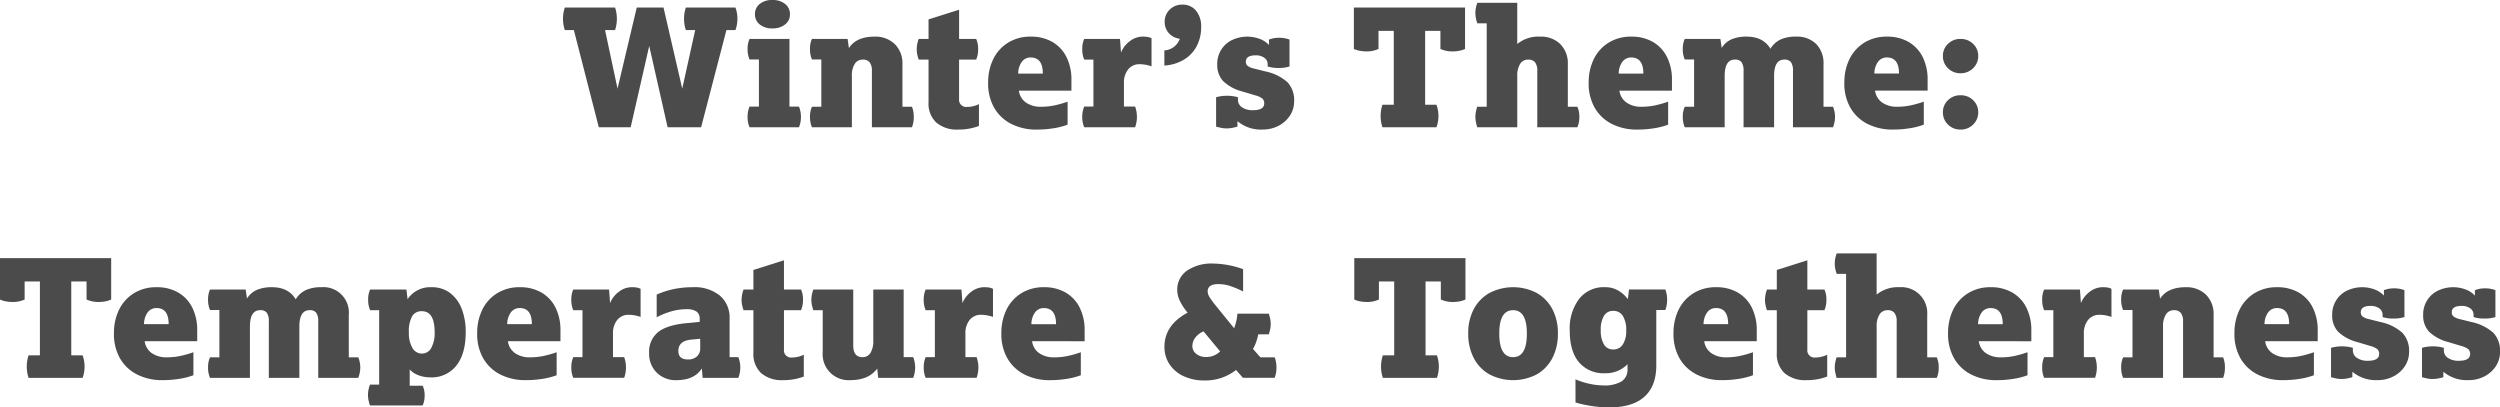 <svg xmlns="http://www.w3.org/2000/svg" xmlns:xlink="http://www.w3.org/1999/xlink" width="609.856" height="99.385" viewBox="0 0 609.856 99.385"><defs><clipPath id="a"><rect width="609.856" height="99.385" fill="#4b4b4b"/></clipPath></defs><g transform="translate(42.303)"><g transform="translate(-42.303)"><g transform="translate(0 0)" clip-path="url(#a)"><path d="M107.845,4.171a8.526,8.526,0,0,1,.442-2.725h12.258a8.6,8.6,0,0,1,.441,2.725,8.7,8.7,0,0,1-.441,2.764H118.1l3.045,14.3,4.687-19.789h6.531l4.567,19.789,3.163-14.3h-2.283a8.7,8.7,0,0,1-.439-2.764,8.6,8.6,0,0,1,.439-2.725h12.1a7.491,7.491,0,0,1,.362,1.342,8.308,8.308,0,0,1,.12,1.383,8.8,8.8,0,0,1-.12,1.382,7.289,7.289,0,0,1-.362,1.382h-2.2L141.536,30.65h-8.172l-4.487-19.829L124.35,30.65h-7.772L110.489,6.935h-2.2a8.633,8.633,0,0,1-.442-2.764" transform="translate(29.496 0.395)" fill="#4b4b4b"/><path d="M143.2,28.521A6.16,6.16,0,0,1,143.682,26h2.283V14.5h-2.283a6.154,6.154,0,0,1-.481-2.523,5.71,5.71,0,0,1,.481-2.483h9.733V26h2.324a6.858,6.858,0,0,1,0,5.048H143.682a6.164,6.164,0,0,1-.481-2.524M145,3.484A3.113,3.113,0,0,1,146.166.961,4.678,4.678,0,0,1,149.25,0a4.756,4.756,0,0,1,3.1.961,3.09,3.09,0,0,1,1.182,2.523,3.053,3.053,0,0,1-1.182,2.483,4.763,4.763,0,0,1-3.1.961,4.684,4.684,0,0,1-3.084-.961A3.074,3.074,0,0,1,145,3.484" transform="translate(39.167 0)" fill="#4b4b4b"/><path d="M157.918,12.583h-2.283a6.158,6.158,0,0,1-.48-2.523,5.716,5.716,0,0,1,.48-2.485h8.693l.321,2.243q1.8-2.8,6.248-2.8a6.766,6.766,0,0,1,4.949,1.822,6.605,6.605,0,0,1,1.862,4.946V24.121h2.324a6.522,6.522,0,0,1,.441,2.483,6.84,6.84,0,0,1-.441,2.523h-9.775v-13.7a3.384,3.384,0,0,0-.54-2.142,2.072,2.072,0,0,0-1.7-.662,2.217,2.217,0,0,0-1.943,1.043,5.282,5.282,0,0,0-.7,2.963v12.5h-9.735a6.154,6.154,0,0,1-.48-2.523,5.711,5.711,0,0,1,.48-2.483h2.283Z" transform="translate(42.436 1.919)" fill="#4b4b4b"/><path d="M178.484,24.449V14.033h-2.4a9.6,9.6,0,0,1-.34-1.2,6.04,6.04,0,0,1-.141-1.322,6.313,6.313,0,0,1,.141-1.342,7.723,7.723,0,0,1,.34-1.182h2.4V4.218l7.453-2.362v7.13H190.1a5.843,5.843,0,0,1,.48,2.524,6.175,6.175,0,0,1-.48,2.523h-4.166v9.576a1.752,1.752,0,0,0,2,1.962,6.439,6.439,0,0,0,2.844-.681v5.327a13.8,13.8,0,0,1-5.006.883,7.733,7.733,0,0,1-5.409-1.723,6.338,6.338,0,0,1-1.883-4.927" transform="translate(48.028 0.508)" fill="#4b4b4b"/><path d="M189.284,18.311a12.758,12.758,0,0,1,1.3-5.928,9.736,9.736,0,0,1,3.645-3.947,10.266,10.266,0,0,1,5.429-1.421A10.37,10.37,0,0,1,204.928,8.3a8.734,8.734,0,0,1,3.445,3.666,12.192,12.192,0,0,1,1.221,5.628v2.6H196.775a4.2,4.2,0,0,0,1.7,2.884,6.185,6.185,0,0,0,3.745,1.043,15.827,15.827,0,0,0,3.1-.3,25.451,25.451,0,0,0,3.344-.941v5.609a16.97,16.97,0,0,1-3.424.881,25.42,25.42,0,0,1-4.066.321,13.41,13.41,0,0,1-6.289-1.4,10.025,10.025,0,0,1-4.147-3.947,11.889,11.889,0,0,1-1.462-6.029m10.375-6.21a2.6,2.6,0,0,0-2.143,1.042,4.907,4.907,0,0,0-.9,2.884h6.01q0-3.926-2.965-3.926" transform="translate(51.771 1.919)" fill="#4b4b4b"/><path d="M207.308,26.6a6.16,6.16,0,0,1,.48-2.524h2.244V12.621h-2.244a6.154,6.154,0,0,1-.48-2.523,5.814,5.814,0,0,1,.48-2.523h8.732l.241,3.324a6.414,6.414,0,0,1,2.164-2.785,5.155,5.155,0,0,1,3.124-1.1,8.007,8.007,0,0,1,1.2.08,2.927,2.927,0,0,1,.96.321v6.85a9.064,9.064,0,0,0-2.844-.522,3.515,3.515,0,0,0-2.844,1.243,5.128,5.128,0,0,0-1.043,3.4v5.689h2.725a7.446,7.446,0,0,1,0,5.047H207.788a6.154,6.154,0,0,1-.48-2.523" transform="translate(56.7 1.918)" fill="#4b4b4b"/><path d="M223.035,12.056A4.238,4.238,0,0,0,226.8,9.213a4.154,4.154,0,0,1-2.644-1.342,3.983,3.983,0,0,1-1.042-2.784,4.008,4.008,0,0,1,1.242-3,4.263,4.263,0,0,1,3.084-1.2,4.116,4.116,0,0,1,3.325,1.482,5.977,5.977,0,0,1,1.243,3.966,9.847,9.847,0,0,1-1.1,4.707,8.41,8.41,0,0,1-3.125,3.284,10.556,10.556,0,0,1-4.748,1.424Z" transform="translate(61.002 0.241)" fill="#4b4b4b"/><path d="M238.151,28.966c-.346.107-.755.206-1.221.3a7.175,7.175,0,0,1-1.422.14,6.4,6.4,0,0,1-1.342-.14c-.441-.094-.848-.194-1.221-.3V21.8a10.027,10.027,0,0,1,5.328,0v.6a2.164,2.164,0,0,0,1,1.862,4.519,4.519,0,0,0,2.644.7q2.764,0,2.765-1.643a1.509,1.509,0,0,0-.461-1.2,4.761,4.761,0,0,0-1.663-.762l-3.2-.96a10.5,10.5,0,0,1-4.707-2.544,5.759,5.759,0,0,1-1.423-4.066,6.4,6.4,0,0,1,3.545-5.909,8.7,8.7,0,0,1,6.79-.32,5.947,5.947,0,0,1,2.283,1.5V7.735a6.749,6.749,0,0,1,2.483-.441,6.873,6.873,0,0,1,2.524.441V14.3a8.579,8.579,0,0,1-2.685.362,8.417,8.417,0,0,1-2.644-.362v-.56a1.856,1.856,0,0,0-.82-1.563,3.481,3.481,0,0,0-2.1-.6q-2.4,0-2.4,1.561a1.247,1.247,0,0,0,.422,1,3.85,3.85,0,0,0,1.462.641l2.884.722a11.589,11.589,0,0,1,5.409,2.663,6.4,6.4,0,0,1,1.6,4.628,6.243,6.243,0,0,1-1.021,3.486,7.332,7.332,0,0,1-2.765,2.483,8.232,8.232,0,0,1-3.907.921,8.853,8.853,0,0,1-6.128-2.043Z" transform="translate(63.712 1.919)" fill="#4b4b4b"/><path d="M265.864,27.926a8.641,8.641,0,0,1,.442-2.765h2.764V7.135h-3.725v4.406a6.7,6.7,0,0,1-3.005.6,8.441,8.441,0,0,1-1.622-.16,5.412,5.412,0,0,1-1.382-.441V1.446h27.121v10.1a5.439,5.439,0,0,1-1.383.441,8.438,8.438,0,0,1-1.621.16,7.024,7.024,0,0,1-3.005-.6V7.135H276.72V25.161h2.765a7.39,7.39,0,0,1,.362,1.361,8.684,8.684,0,0,1,.12,1.4,8.438,8.438,0,0,1-.12,1.361,7.377,7.377,0,0,1-.362,1.363H266.306a8.518,8.518,0,0,1-.442-2.724" transform="translate(70.93 0.395)" fill="#4b4b4b"/><path d="M282.612,28.375a6.13,6.13,0,0,1,.14-1.322c.094-.427.194-.815.3-1.161h2.324V5.54h-2.283a7.66,7.66,0,0,1-.341-1.181,6.4,6.4,0,0,1-.14-1.342,6.121,6.121,0,0,1,.14-1.322,7.914,7.914,0,0,1,.341-1.161h9.733V10.588a8.125,8.125,0,0,1,5.569-1.8,6.7,6.7,0,0,1,4.927,1.822,6.644,6.644,0,0,1,1.843,4.948V25.892h2.323a5.714,5.714,0,0,1,.481,2.483,5.98,5.98,0,0,1-.481,2.523h-9.774V17.2a3.388,3.388,0,0,0-.54-2.143,2.074,2.074,0,0,0-1.7-.662,2.214,2.214,0,0,0-1.943,1.043,5.281,5.281,0,0,0-.7,2.963V30.9h-9.774c-.107-.373-.206-.774-.3-1.2a6.13,6.13,0,0,1-.14-1.322" transform="translate(77.296 0.146)" fill="#4b4b4b"/><path d="M304.317,18.311a12.759,12.759,0,0,1,1.3-5.928,9.737,9.737,0,0,1,3.645-3.947,10.266,10.266,0,0,1,5.429-1.421A10.37,10.37,0,0,1,319.961,8.3a8.734,8.734,0,0,1,3.445,3.666,12.192,12.192,0,0,1,1.221,5.628v2.6H311.808a4.2,4.2,0,0,0,1.7,2.884,6.185,6.185,0,0,0,3.745,1.043,15.827,15.827,0,0,0,3.1-.3,25.451,25.451,0,0,0,3.344-.941v5.609a16.969,16.969,0,0,1-3.424.881,25.421,25.421,0,0,1-4.066.321,13.411,13.411,0,0,1-6.289-1.4,10.025,10.025,0,0,1-4.147-3.947,11.89,11.89,0,0,1-1.462-6.029m10.375-6.21a2.6,2.6,0,0,0-2.143,1.042,4.907,4.907,0,0,0-.9,2.884h6.01q0-3.926-2.965-3.926" transform="translate(83.233 1.919)" fill="#4b4b4b"/><path d="M322.341,26.6a5.715,5.715,0,0,1,.48-2.483H325.1V12.582h-2.283a6.154,6.154,0,0,1-.48-2.523,5.707,5.707,0,0,1,.48-2.483h8.693l.321,2.2a5.433,5.433,0,0,1,2.4-2.1,9.047,9.047,0,0,1,3.686-.661q4.046,0,5.808,2.963A5.729,5.729,0,0,1,346.2,7.714a8.982,8.982,0,0,1,3.786-.7A6.648,6.648,0,0,1,354.869,8.8a6.7,6.7,0,0,1,1.8,4.987V24.12H359a7.922,7.922,0,0,1,.34,1.161,6.307,6.307,0,0,1,0,2.644,9.667,9.667,0,0,1-.34,1.2H349.22v-13.7a3.711,3.711,0,0,0-.48-2.165,1.925,1.925,0,0,0-1.643-.641q-2.483,0-2.483,4.006v12.5h-7.45v-13.7a3.7,3.7,0,0,0-.481-2.165,1.928,1.928,0,0,0-1.643-.641q-2.483,0-2.483,4.006v12.5h-9.735a6.154,6.154,0,0,1-.48-2.523" transform="translate(88.163 1.918)" fill="#4b4b4b"/><path d="M353.293,18.311a12.759,12.759,0,0,1,1.3-5.928,9.737,9.737,0,0,1,3.645-3.947,10.266,10.266,0,0,1,5.429-1.421A10.37,10.37,0,0,1,368.937,8.3a8.734,8.734,0,0,1,3.445,3.666A12.192,12.192,0,0,1,373.6,17.59v2.6h-12.82a4.21,4.21,0,0,0,1.7,2.884,6.185,6.185,0,0,0,3.745,1.043,15.827,15.827,0,0,0,3.1-.3,25.451,25.451,0,0,0,3.344-.941v5.609a16.97,16.97,0,0,1-3.424.881,25.42,25.42,0,0,1-4.066.321,13.41,13.41,0,0,1-6.289-1.4,10.025,10.025,0,0,1-4.147-3.947,11.876,11.876,0,0,1-1.462-6.029m10.375-6.21a2.6,2.6,0,0,0-2.143,1.042,4.907,4.907,0,0,0-.9,2.884h6.01q0-3.926-2.965-3.926" transform="translate(96.628 1.919)" fill="#4b4b4b"/><path d="M372.166,11.621a3.958,3.958,0,0,1,1.243-2.963,4.21,4.21,0,0,1,3.044-1.2,4.263,4.263,0,0,1,3.084,1.2,3.967,3.967,0,0,1,1.243,2.963,4.033,4.033,0,0,1-1.243,2.985,4.228,4.228,0,0,1-3.084,1.223,4.176,4.176,0,0,1-3.044-1.223,4.023,4.023,0,0,1-1.243-2.985m0,13.741a3.959,3.959,0,0,1,1.243-2.965,4.209,4.209,0,0,1,3.044-1.2,4.262,4.262,0,0,1,3.084,1.2,3.968,3.968,0,0,1,1.243,2.965,4.035,4.035,0,0,1-1.243,2.985,4.232,4.232,0,0,1-3.084,1.221,4.18,4.18,0,0,1-3.044-1.221,4.025,4.025,0,0,1-1.243-2.985" transform="translate(101.79 2.039)" fill="#4b4b4b"/><path d="M6.529,75.926a8.641,8.641,0,0,1,.442-2.765H9.735V55.135H6.01v4.406a6.705,6.705,0,0,1-3.005.6,8.441,8.441,0,0,1-1.622-.16A5.412,5.412,0,0,1,0,59.541v-10.1H27.121v10.1a5.439,5.439,0,0,1-1.383.441,8.438,8.438,0,0,1-1.621.16,7.024,7.024,0,0,1-3.005-.6V55.135H17.385V73.161h2.765a7.387,7.387,0,0,1,.362,1.361,8.68,8.68,0,0,1,.12,1.4,8.434,8.434,0,0,1-.12,1.361,7.373,7.373,0,0,1-.362,1.363H6.971a8.518,8.518,0,0,1-.442-2.724" transform="translate(0 13.524)" fill="#4b4b4b"/><path d="M21.831,66.311a12.759,12.759,0,0,1,1.3-5.928,9.736,9.736,0,0,1,3.645-3.947,10.266,10.266,0,0,1,5.429-1.421A10.37,10.37,0,0,1,37.475,56.3a8.723,8.723,0,0,1,3.444,3.666A12.192,12.192,0,0,1,42.14,65.59v2.6H29.322a4.2,4.2,0,0,0,1.7,2.884,6.185,6.185,0,0,0,3.745,1.043,15.828,15.828,0,0,0,3.1-.3,25.449,25.449,0,0,0,3.344-.941v5.609a17.015,17.015,0,0,1-3.424.881,25.434,25.434,0,0,1-4.066.321,13.411,13.411,0,0,1-6.289-1.4,10.025,10.025,0,0,1-4.147-3.947,11.889,11.889,0,0,1-1.462-6.029M32.206,60.1a2.6,2.6,0,0,0-2.143,1.042,4.907,4.907,0,0,0-.9,2.884h6.01q0-3.926-2.965-3.926" transform="translate(5.971 15.047)" fill="#4b4b4b"/><path d="M39.854,74.6a5.714,5.714,0,0,1,.48-2.483h2.283V60.582H40.334a6.154,6.154,0,0,1-.48-2.523,5.707,5.707,0,0,1,.48-2.483h8.693l.322,2.2a5.437,5.437,0,0,1,2.4-2.1,9.056,9.056,0,0,1,3.686-.661q4.046,0,5.81,2.963a5.721,5.721,0,0,1,2.463-2.263,8.978,8.978,0,0,1,3.786-.7,6.205,6.205,0,0,1,6.69,6.77V72.12h2.323a7.914,7.914,0,0,1,.341,1.161,6.307,6.307,0,0,1,0,2.644,9.658,9.658,0,0,1-.341,1.2H66.734v-13.7a3.71,3.71,0,0,0-.481-2.165,1.921,1.921,0,0,0-1.643-.641q-2.483,0-2.483,4.006v12.5h-7.45v-13.7a3.7,3.7,0,0,0-.48-2.165,1.929,1.929,0,0,0-1.643-.641q-2.485,0-2.485,4.006v12.5H40.334a6.154,6.154,0,0,1-.48-2.523" transform="translate(10.9 15.047)" fill="#4b4b4b"/><path d="M70.491,81.293a6.4,6.4,0,0,1,.14-1.342,7.7,7.7,0,0,1,.341-1.181h2.244V60.623h-2.2A6.164,6.164,0,0,1,70.53,58.1a5.813,5.813,0,0,1,.481-2.523h8.853l.28,2.362a6.644,6.644,0,0,1,5.849-2.924,7.36,7.36,0,0,1,4.425,1.342A8.592,8.592,0,0,1,93.3,60.162a15.276,15.276,0,0,1,1.023,5.87q0,5.205-2.264,8.091a7.652,7.652,0,0,1-6.389,2.884,7.859,7.859,0,0,1-2.864-.52,5.538,5.538,0,0,1-2.143-1.4v3.966h3.165a5.409,5.409,0,0,1,.481,2.365,5.947,5.947,0,0,1-.481,2.443H70.972a9.393,9.393,0,0,1-.341-1.221,6.4,6.4,0,0,1-.14-1.342m9.975-15.222a7.036,7.036,0,0,0,.861,3.745,2.613,2.613,0,0,0,2.3,1.382,2.555,2.555,0,0,0,2.3-1.382,7.5,7.5,0,0,0,.821-3.826q0-5.127-3.125-5.128a2.613,2.613,0,0,0-2.383,1.262,7.716,7.716,0,0,0-.781,3.947" transform="translate(19.28 15.047)" fill="#4b4b4b"/><path d="M91.41,66.311a12.759,12.759,0,0,1,1.3-5.928,9.736,9.736,0,0,1,3.645-3.947,10.266,10.266,0,0,1,5.429-1.421,10.37,10.37,0,0,1,5.269,1.281,8.734,8.734,0,0,1,3.445,3.666,12.192,12.192,0,0,1,1.221,5.628v2.6H98.9a4.2,4.2,0,0,0,1.7,2.884,6.185,6.185,0,0,0,3.745,1.043,15.828,15.828,0,0,0,3.1-.3,25.45,25.45,0,0,0,3.344-.941v5.609a16.97,16.97,0,0,1-3.424.881,25.422,25.422,0,0,1-4.066.321,13.41,13.41,0,0,1-6.289-1.4,10.025,10.025,0,0,1-4.147-3.947,11.889,11.889,0,0,1-1.462-6.029m10.375-6.21a2.6,2.6,0,0,0-2.143,1.042,4.907,4.907,0,0,0-.9,2.884h6.01q0-3.926-2.965-3.926" transform="translate(25.001 15.047)" fill="#4b4b4b"/><path d="M109.435,74.6a6.16,6.16,0,0,1,.48-2.524h2.244V60.621h-2.244a6.154,6.154,0,0,1-.48-2.523,5.814,5.814,0,0,1,.48-2.523h8.732l.241,3.324a6.414,6.414,0,0,1,2.164-2.785,5.155,5.155,0,0,1,3.124-1.1,8.008,8.008,0,0,1,1.2.08,2.927,2.927,0,0,1,.96.321v6.85a9.064,9.064,0,0,0-2.844-.522,3.515,3.515,0,0,0-2.844,1.243,5.128,5.128,0,0,0-1.043,3.4v5.689h2.725a7.446,7.446,0,0,1,0,5.047H109.915a6.154,6.154,0,0,1-.48-2.523" transform="translate(29.931 15.047)" fill="#4b4b4b"/><path d="M124.344,71.078a6.116,6.116,0,0,1,2.283-5.187q2.283-1.742,7.25-2.143l2.8-.28v-.681a2.113,2.113,0,0,0-.781-1.843,4.36,4.36,0,0,0-2.5-.56,13.42,13.42,0,0,0-3.424.46,19.286,19.286,0,0,0-3.786,1.5V56.817a20.619,20.619,0,0,1,4.246-1.361,23.027,23.027,0,0,1,4.606-.441,9.74,9.74,0,0,1,6.551,2.043,7,7,0,0,1,2.383,5.609v9.412H146.1a6.858,6.858,0,0,1,0,5.048H137.4l-.2-2.283q-1.841,2.846-6.169,2.845a6.551,6.551,0,0,1-4.847-1.844,6.442,6.442,0,0,1-1.843-4.767M136.8,67.593l-2.124.2q-3.205.281-3.205,2.764,0,2.084,2.325,2.083A3.113,3.113,0,0,0,136,71.9a2.522,2.522,0,0,0,.8-1.943Z" transform="translate(34.009 15.047)" fill="#4b4b4b"/><path d="M144.936,72.449V62.033h-2.4a9.6,9.6,0,0,1-.34-1.2,6.04,6.04,0,0,1-.141-1.322,6.313,6.313,0,0,1,.141-1.342,7.723,7.723,0,0,1,.34-1.182h2.4V52.218l7.453-2.362v7.13h4.166a5.843,5.843,0,0,1,.48,2.524,6.175,6.175,0,0,1-.48,2.523h-4.166v9.576a1.752,1.752,0,0,0,2,1.962,6.439,6.439,0,0,0,2.844-.681v5.327a13.8,13.8,0,0,1-5.006.883,7.733,7.733,0,0,1-5.409-1.723,6.338,6.338,0,0,1-1.884-4.927" transform="translate(38.852 13.636)" fill="#4b4b4b"/><path d="M158.187,70.757V60.5H155.9a9.826,9.826,0,0,1-.341-1.2,6.119,6.119,0,0,1-.14-1.322,6.4,6.4,0,0,1,.14-1.342,7.871,7.871,0,0,1,.341-1.182h9.735v13.66q0,2.844,2.243,2.844a2.2,2.2,0,0,0,1.962-1.04,5.49,5.49,0,0,0,.681-3V55.455h7.412v16.5h2.323a6.875,6.875,0,0,1,0,5.048h-8.533l-.241-2.243q-2.124,2.8-6.489,2.8a6.326,6.326,0,0,1-6.811-6.811" transform="translate(42.509 15.167)" fill="#4b4b4b"/><path d="M176.938,74.6a6.181,6.181,0,0,1,.479-2.524h2.245V60.621h-2.245a6.175,6.175,0,0,1-.479-2.523,5.834,5.834,0,0,1,.479-2.523h8.732l.242,3.324a6.411,6.411,0,0,1,2.162-2.785,5.158,5.158,0,0,1,3.124-1.1,8.014,8.014,0,0,1,1.2.08,2.937,2.937,0,0,1,.96.321v6.85A9.07,9.07,0,0,0,191,61.743a3.517,3.517,0,0,0-2.845,1.243,5.128,5.128,0,0,0-1.043,3.4v5.689h2.725a7.426,7.426,0,0,1,0,5.047H177.417a6.175,6.175,0,0,1-.479-2.523" transform="translate(48.394 15.047)" fill="#4b4b4b"/><path d="M191.816,66.311a12.759,12.759,0,0,1,1.3-5.928,9.737,9.737,0,0,1,3.645-3.947,10.266,10.266,0,0,1,5.429-1.421A10.37,10.37,0,0,1,207.46,56.3a8.734,8.734,0,0,1,3.445,3.666,12.192,12.192,0,0,1,1.221,5.628v2.6H199.307a4.2,4.2,0,0,0,1.7,2.884,6.185,6.185,0,0,0,3.745,1.043,15.828,15.828,0,0,0,3.1-.3,25.45,25.45,0,0,0,3.344-.941v5.609a16.969,16.969,0,0,1-3.424.881,25.422,25.422,0,0,1-4.066.321,13.41,13.41,0,0,1-6.289-1.4,10.025,10.025,0,0,1-4.147-3.947,11.889,11.889,0,0,1-1.462-6.029m10.375-6.21a2.6,2.6,0,0,0-2.143,1.042,4.907,4.907,0,0,0-.9,2.884h6.01q0-3.926-2.965-3.926" transform="translate(52.463 15.047)" fill="#4b4b4b"/><path d="M223.05,70.794q0-5.286,5.649-8.331a14.06,14.06,0,0,1-1.943-2.984,6.227,6.227,0,0,1-.582-2.544,5.551,5.551,0,0,1,2.365-4.708,10.657,10.657,0,0,1,6.449-1.742,22.546,22.546,0,0,1,7.251,1.363v5.448a21.98,21.98,0,0,0-3.3-1.382,9.234,9.234,0,0,0-2.7-.42q-2.644,0-2.644,1.8a2.662,2.662,0,0,0,.422,1.322,20.006,20.006,0,0,0,1.582,2.162l4.446,5.489a11.892,11.892,0,0,0,.8-3.565h7.651a8.126,8.126,0,0,1,.341,1.182,6.469,6.469,0,0,1,.139,1.341,6.183,6.183,0,0,1-.139,1.322,10.31,10.31,0,0,1-.341,1.2h-2.565a12.756,12.756,0,0,1-.5,1.863,8.873,8.873,0,0,1-.782,1.7l1.8,2.043h3.487a6.791,6.791,0,0,1,.439,2.564,6.643,6.643,0,0,1-.439,2.444H242.2l-1.682-1.923a12.034,12.034,0,0,1-7.692,2.564,11.77,11.77,0,0,1-5.086-1.042,8.272,8.272,0,0,1-3.445-2.9,7.519,7.519,0,0,1-1.243-4.268m6.811-.239a2.406,2.406,0,0,0,.941,1.962,3.8,3.8,0,0,0,2.464.762,4.746,4.746,0,0,0,3.365-1.363l-4.046-4.888a4.889,4.889,0,0,0-2,1.523,3.294,3.294,0,0,0-.721,2" transform="translate(61.006 13.808)" fill="#4b4b4b"/><path d="M265.943,75.926a8.641,8.641,0,0,1,.442-2.765h2.764V55.135h-3.725v4.406a6.7,6.7,0,0,1-3.005.6,8.441,8.441,0,0,1-1.622-.16,5.412,5.412,0,0,1-1.382-.441v-10.1h27.121v10.1a5.439,5.439,0,0,1-1.383.441,8.438,8.438,0,0,1-1.621.16,7.024,7.024,0,0,1-3.005-.6V55.135H276.8V73.161h2.765a7.388,7.388,0,0,1,.362,1.361,8.677,8.677,0,0,1,.12,1.4,8.431,8.431,0,0,1-.12,1.361,7.374,7.374,0,0,1-.362,1.363H266.385a8.518,8.518,0,0,1-.442-2.724" transform="translate(70.952 13.524)" fill="#4b4b4b"/><path d="M281.243,66.311a12.4,12.4,0,0,1,1.361-5.969,9.766,9.766,0,0,1,3.827-3.926,12.535,12.535,0,0,1,11.516,0,9.8,9.8,0,0,1,3.807,3.926,12.4,12.4,0,0,1,1.361,5.969,12.643,12.643,0,0,1-1.361,6.01,9.741,9.741,0,0,1-3.807,3.966,12.535,12.535,0,0,1-11.516,0,9.708,9.708,0,0,1-3.827-3.966,12.643,12.643,0,0,1-1.361-6.01m10.937-5.689q-3.366,0-3.366,5.689,0,5.767,3.366,5.768t3.366-5.768q0-5.689-3.366-5.689" transform="translate(76.922 15.047)" fill="#4b4b4b"/><path d="M302.085,77.487a18.165,18.165,0,0,0,3.405,1.082,15.85,15.85,0,0,0,3.325.4,8.2,8.2,0,0,0,4.526-.981,3.45,3.45,0,0,0,1.443-3.065V73.8A7.364,7.364,0,0,1,309.3,76a7.836,7.836,0,0,1-6.369-2.683q-2.243-2.684-2.243-7.733a11.935,11.935,0,0,1,2.3-7.73,7.592,7.592,0,0,1,6.23-2.844,6.258,6.258,0,0,1,3.465.919,7.821,7.821,0,0,1,2.181,2l.281-2.364H324a6.506,6.506,0,0,1,.442,2.483A6.816,6.816,0,0,1,324,60.583h-2.2v13.5q0,5.049-2.9,7.651t-8.594,2.6a28.26,28.26,0,0,1-4.187-.321,29.419,29.419,0,0,1-4.026-.88Zm6.17-11.977a6.433,6.433,0,0,0,.781,3.465A2.526,2.526,0,0,0,311.3,70.2a2.657,2.657,0,0,0,2.342-1.223,6.1,6.1,0,0,0,.821-3.426,6.372,6.372,0,0,0-.821-3.525,2.643,2.643,0,0,0-2.342-1.242A2.525,2.525,0,0,0,309.036,62a6.532,6.532,0,0,0-.781,3.506" transform="translate(82.239 15.047)" fill="#4b4b4b"/><path d="M320.564,66.311a12.758,12.758,0,0,1,1.3-5.928,9.736,9.736,0,0,1,3.645-3.947,10.266,10.266,0,0,1,5.429-1.421,10.37,10.37,0,0,1,5.268,1.281,8.734,8.734,0,0,1,3.445,3.666,12.192,12.192,0,0,1,1.221,5.628v2.6H328.055a4.2,4.2,0,0,0,1.7,2.884,6.185,6.185,0,0,0,3.745,1.043,15.828,15.828,0,0,0,3.1-.3,25.45,25.45,0,0,0,3.344-.941v5.609a16.97,16.97,0,0,1-3.424.881,25.422,25.422,0,0,1-4.066.321,13.411,13.411,0,0,1-6.289-1.4,10.025,10.025,0,0,1-4.147-3.947,11.889,11.889,0,0,1-1.462-6.029m10.375-6.21a2.6,2.6,0,0,0-2.143,1.042,4.907,4.907,0,0,0-.9,2.884h6.01q0-3.926-2.965-3.926" transform="translate(87.677 15.047)" fill="#4b4b4b"/><path d="M340.969,72.449V62.033h-2.4a9.6,9.6,0,0,1-.34-1.2,6.04,6.04,0,0,1-.141-1.322,6.313,6.313,0,0,1,.141-1.342,7.728,7.728,0,0,1,.34-1.182h2.4V52.218l7.453-2.362v7.13h4.166a5.842,5.842,0,0,1,.48,2.524,6.174,6.174,0,0,1-.48,2.523h-4.166v9.576a1.752,1.752,0,0,0,2,1.962,6.439,6.439,0,0,0,2.844-.681v5.327a13.8,13.8,0,0,1-5.006.883,7.733,7.733,0,0,1-5.409-1.723,6.338,6.338,0,0,1-1.883-4.927" transform="translate(92.468 13.636)" fill="#4b4b4b"/><path d="M351.452,76.375a6.128,6.128,0,0,1,.14-1.322c.094-.427.194-.815.3-1.161h2.324V53.54h-2.283a7.656,7.656,0,0,1-.341-1.181,6.4,6.4,0,0,1-.14-1.342,6.119,6.119,0,0,1,.14-1.322,7.911,7.911,0,0,1,.341-1.161h9.733V58.588a8.125,8.125,0,0,1,5.569-1.8,6.317,6.317,0,0,1,6.77,6.77V73.892h2.323a5.714,5.714,0,0,1,.481,2.483,5.98,5.98,0,0,1-.481,2.523h-9.774V65.2a3.388,3.388,0,0,0-.54-2.143,2.073,2.073,0,0,0-1.7-.662,2.215,2.215,0,0,0-1.943,1.043,5.282,5.282,0,0,0-.7,2.963V78.9h-9.774c-.107-.373-.206-.774-.3-1.2a6.128,6.128,0,0,1-.14-1.322" transform="translate(96.125 13.274)" fill="#4b4b4b"/><path d="M373.158,66.311a12.759,12.759,0,0,1,1.3-5.928,9.737,9.737,0,0,1,3.645-3.947,10.266,10.266,0,0,1,5.429-1.421A10.37,10.37,0,0,1,388.8,56.3a8.734,8.734,0,0,1,3.445,3.666,12.192,12.192,0,0,1,1.221,5.628v2.6H380.649a4.2,4.2,0,0,0,1.7,2.884,6.185,6.185,0,0,0,3.745,1.043,15.828,15.828,0,0,0,3.1-.3,25.45,25.45,0,0,0,3.344-.941v5.609a16.97,16.97,0,0,1-3.424.881,25.422,25.422,0,0,1-4.066.321,13.411,13.411,0,0,1-6.289-1.4,10.025,10.025,0,0,1-4.147-3.947,11.89,11.89,0,0,1-1.462-6.029m10.375-6.21a2.6,2.6,0,0,0-2.143,1.042,4.907,4.907,0,0,0-.9,2.884h6.01q0-3.926-2.965-3.926" transform="translate(102.061 15.047)" fill="#4b4b4b"/><path d="M391.182,74.6a6.161,6.161,0,0,1,.48-2.524h2.244V60.621h-2.244a6.154,6.154,0,0,1-.48-2.523,5.815,5.815,0,0,1,.48-2.523h8.732l.241,3.324a6.414,6.414,0,0,1,2.164-2.785,5.155,5.155,0,0,1,3.124-1.1,8.007,8.007,0,0,1,1.2.08,2.927,2.927,0,0,1,.96.321v6.85a9.064,9.064,0,0,0-2.844-.522,3.515,3.515,0,0,0-2.844,1.243,5.128,5.128,0,0,0-1.043,3.4v5.689h2.725a7.446,7.446,0,0,1,0,5.047H391.662a6.154,6.154,0,0,1-.48-2.523" transform="translate(106.991 15.047)" fill="#4b4b4b"/><path d="M409.075,60.583h-2.283a6.158,6.158,0,0,1-.48-2.523,5.716,5.716,0,0,1,.48-2.485h8.693l.321,2.243q1.8-2.8,6.248-2.8A6.766,6.766,0,0,1,427,56.837a6.605,6.605,0,0,1,1.862,4.946V72.121h2.324a6.521,6.521,0,0,1,.441,2.483,6.839,6.839,0,0,1-.441,2.523h-9.775v-13.7a3.384,3.384,0,0,0-.54-2.142,2.072,2.072,0,0,0-1.7-.662,2.217,2.217,0,0,0-1.943,1.043,5.282,5.282,0,0,0-.7,2.963v12.5h-9.735a6.154,6.154,0,0,1-.48-2.523,5.711,5.711,0,0,1,.48-2.483h2.283Z" transform="translate(111.129 15.047)" fill="#4b4b4b"/><path d="M428.015,66.311a12.759,12.759,0,0,1,1.3-5.928,9.736,9.736,0,0,1,3.645-3.947,10.266,10.266,0,0,1,5.429-1.421,10.371,10.371,0,0,1,5.269,1.281,8.733,8.733,0,0,1,3.445,3.666,12.192,12.192,0,0,1,1.221,5.628v2.6H435.506a4.2,4.2,0,0,0,1.7,2.884,6.185,6.185,0,0,0,3.745,1.043,15.828,15.828,0,0,0,3.1-.3,25.45,25.45,0,0,0,3.344-.941v5.609a16.969,16.969,0,0,1-3.424.881,25.422,25.422,0,0,1-4.066.321,13.411,13.411,0,0,1-6.289-1.4,10.025,10.025,0,0,1-4.147-3.947,11.889,11.889,0,0,1-1.462-6.029M438.39,60.1a2.6,2.6,0,0,0-2.143,1.042,4.907,4.907,0,0,0-.9,2.884h6.01q0-3.926-2.965-3.926" transform="translate(117.065 15.047)" fill="#4b4b4b"/><path d="M451.718,76.966c-.346.107-.755.206-1.221.3a7.175,7.175,0,0,1-1.422.14,6.405,6.405,0,0,1-1.342-.14c-.441-.094-.848-.194-1.221-.3V69.8a10.027,10.027,0,0,1,5.328,0v.6a2.164,2.164,0,0,0,1,1.862,4.52,4.52,0,0,0,2.644.7q2.764,0,2.765-1.643a1.509,1.509,0,0,0-.461-1.2,4.761,4.761,0,0,0-1.663-.762l-3.2-.96a10.5,10.5,0,0,1-4.707-2.544,5.759,5.759,0,0,1-1.422-4.066,6.4,6.4,0,0,1,3.545-5.909,8.7,8.7,0,0,1,6.79-.32,5.947,5.947,0,0,1,2.283,1.5V55.735a6.748,6.748,0,0,1,2.483-.441,6.873,6.873,0,0,1,2.524.441V62.3a8.579,8.579,0,0,1-2.685.362,8.417,8.417,0,0,1-2.644-.362v-.56a1.856,1.856,0,0,0-.82-1.563,3.481,3.481,0,0,0-2.1-.6q-2.4,0-2.4,1.561a1.247,1.247,0,0,0,.422,1,3.85,3.85,0,0,0,1.462.641l2.884.722a11.588,11.588,0,0,1,5.409,2.663,6.4,6.4,0,0,1,1.6,4.628,6.243,6.243,0,0,1-1.021,3.486,7.332,7.332,0,0,1-2.765,2.483,8.233,8.233,0,0,1-3.907.921,8.853,8.853,0,0,1-6.128-2.043Z" transform="translate(122.124 15.047)" fill="#4b4b4b"/><path d="M469.144,76.966c-.346.107-.755.206-1.221.3a7.175,7.175,0,0,1-1.422.14,6.406,6.406,0,0,1-1.342-.14c-.441-.094-.848-.194-1.221-.3V69.8a10.026,10.026,0,0,1,5.328,0v.6a2.164,2.164,0,0,0,1,1.862,4.519,4.519,0,0,0,2.644.7q2.764,0,2.765-1.643a1.509,1.509,0,0,0-.461-1.2,4.761,4.761,0,0,0-1.663-.762l-3.2-.96a10.5,10.5,0,0,1-4.707-2.544,5.759,5.759,0,0,1-1.422-4.066,6.4,6.4,0,0,1,3.545-5.909,8.7,8.7,0,0,1,6.79-.32,5.947,5.947,0,0,1,2.283,1.5V55.735a6.749,6.749,0,0,1,2.483-.441,6.873,6.873,0,0,1,2.524.441V62.3a8.578,8.578,0,0,1-2.685.362,8.417,8.417,0,0,1-2.644-.362v-.56a1.856,1.856,0,0,0-.82-1.563,3.481,3.481,0,0,0-2.1-.6q-2.4,0-2.4,1.561a1.247,1.247,0,0,0,.422,1,3.85,3.85,0,0,0,1.462.641l2.884.722a11.588,11.588,0,0,1,5.409,2.663,6.4,6.4,0,0,1,1.6,4.628,6.243,6.243,0,0,1-1.021,3.486,7.332,7.332,0,0,1-2.765,2.483,8.233,8.233,0,0,1-3.907.921,8.853,8.853,0,0,1-6.128-2.043Z" transform="translate(126.89 15.047)" fill="#4b4b4b"/></g></g></g></svg>